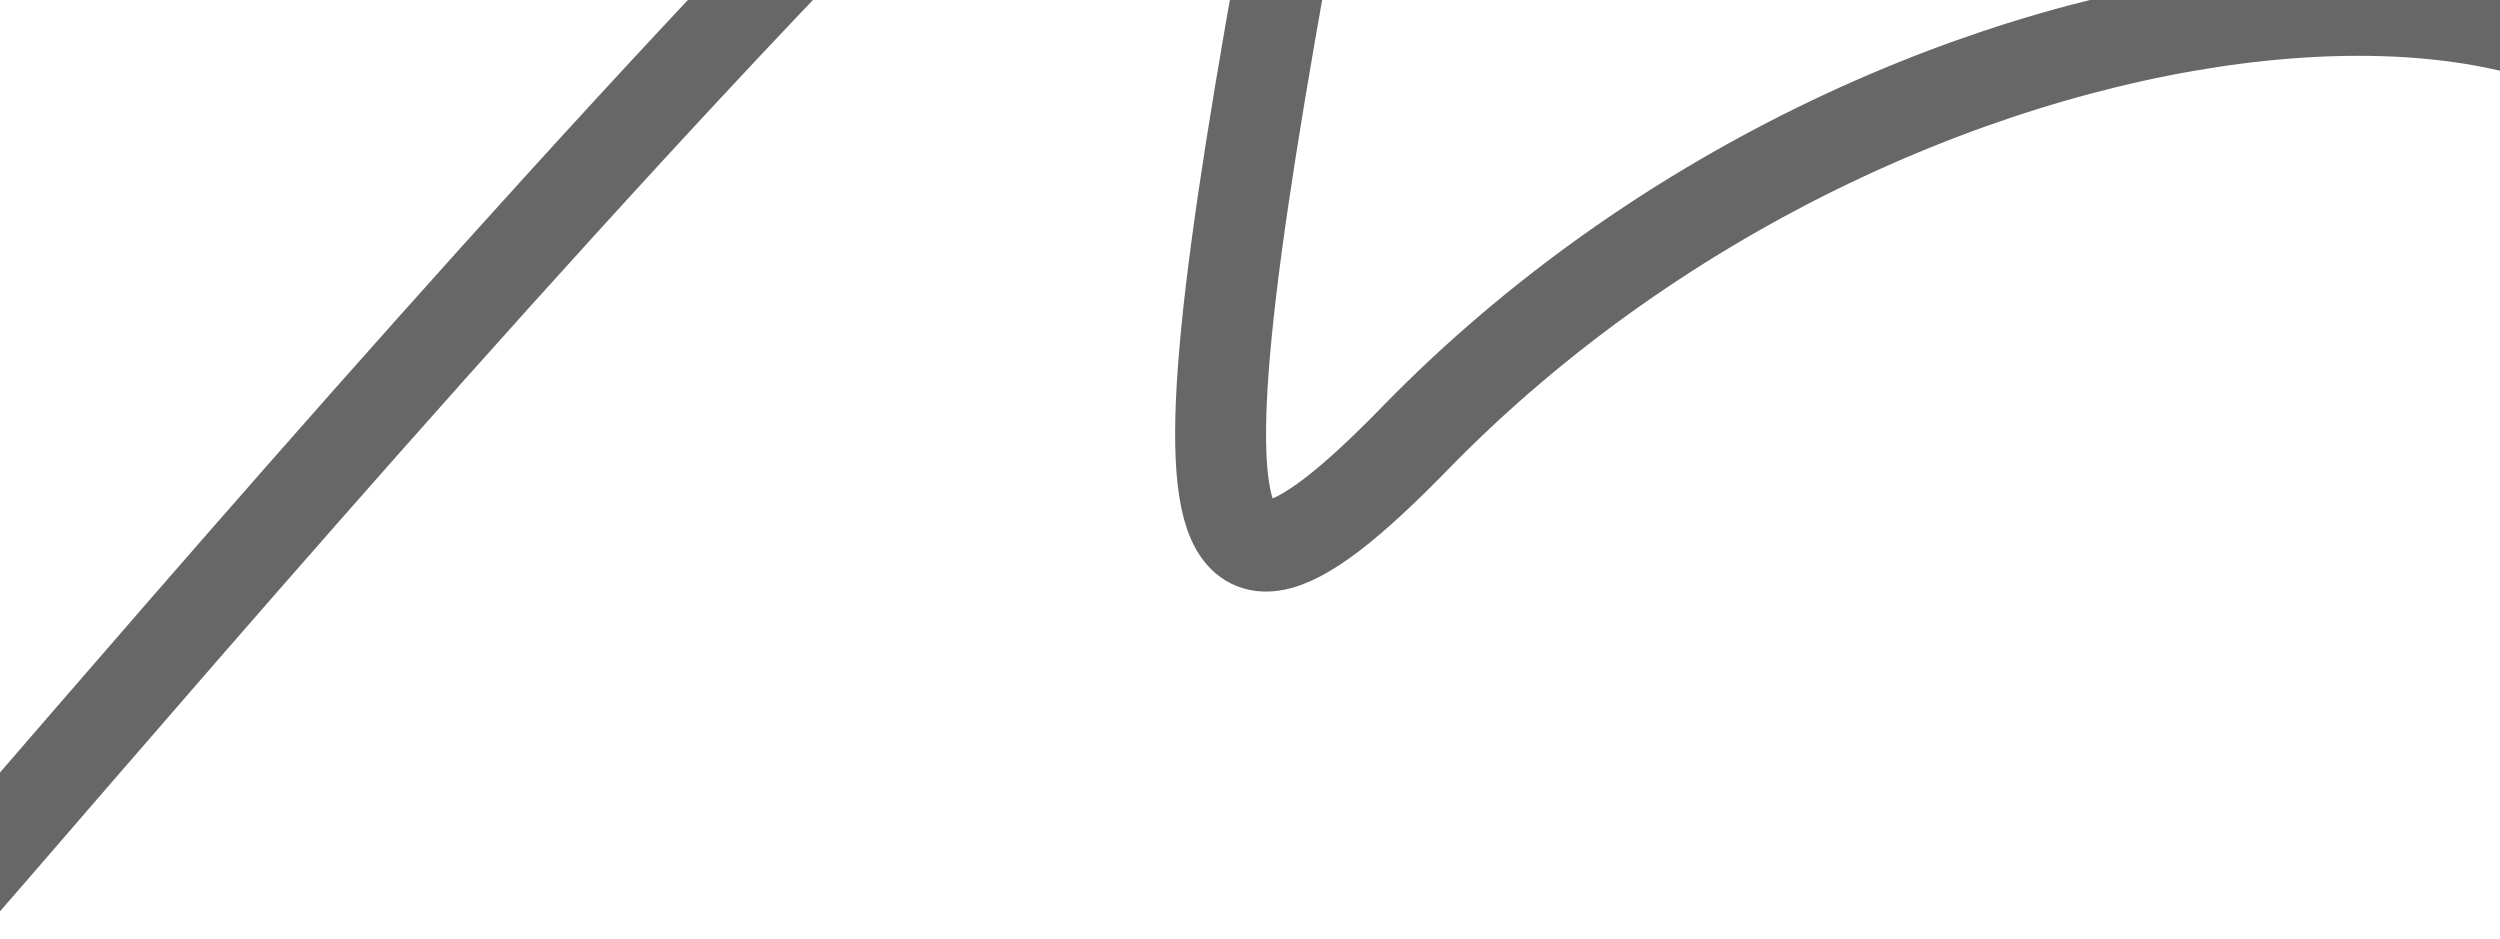 <svg width="495" height="186" viewBox="0 0 495 186" fill="none" xmlns="http://www.w3.org/2000/svg">
    <g clip-path="url(#clip0_1021_5717)">
        <path d="M-17 186C-1.399 170.415 286.501 -176.002 268.064 -81.783C232.241 101.283 229.772 138.535 280.119 86.821C378.485 -14.217 542 -24.218 542 53C542 173.899 500.162 150.054 625.676 142.261" stroke="#676767" stroke-width="18" stroke-linecap="round"/>
    </g>
    <defs>
        <clipPath id="clip0_1021_5717">
            <rect width="495" height="186" fill="white"/>
        </clipPath>
    </defs>
</svg>
